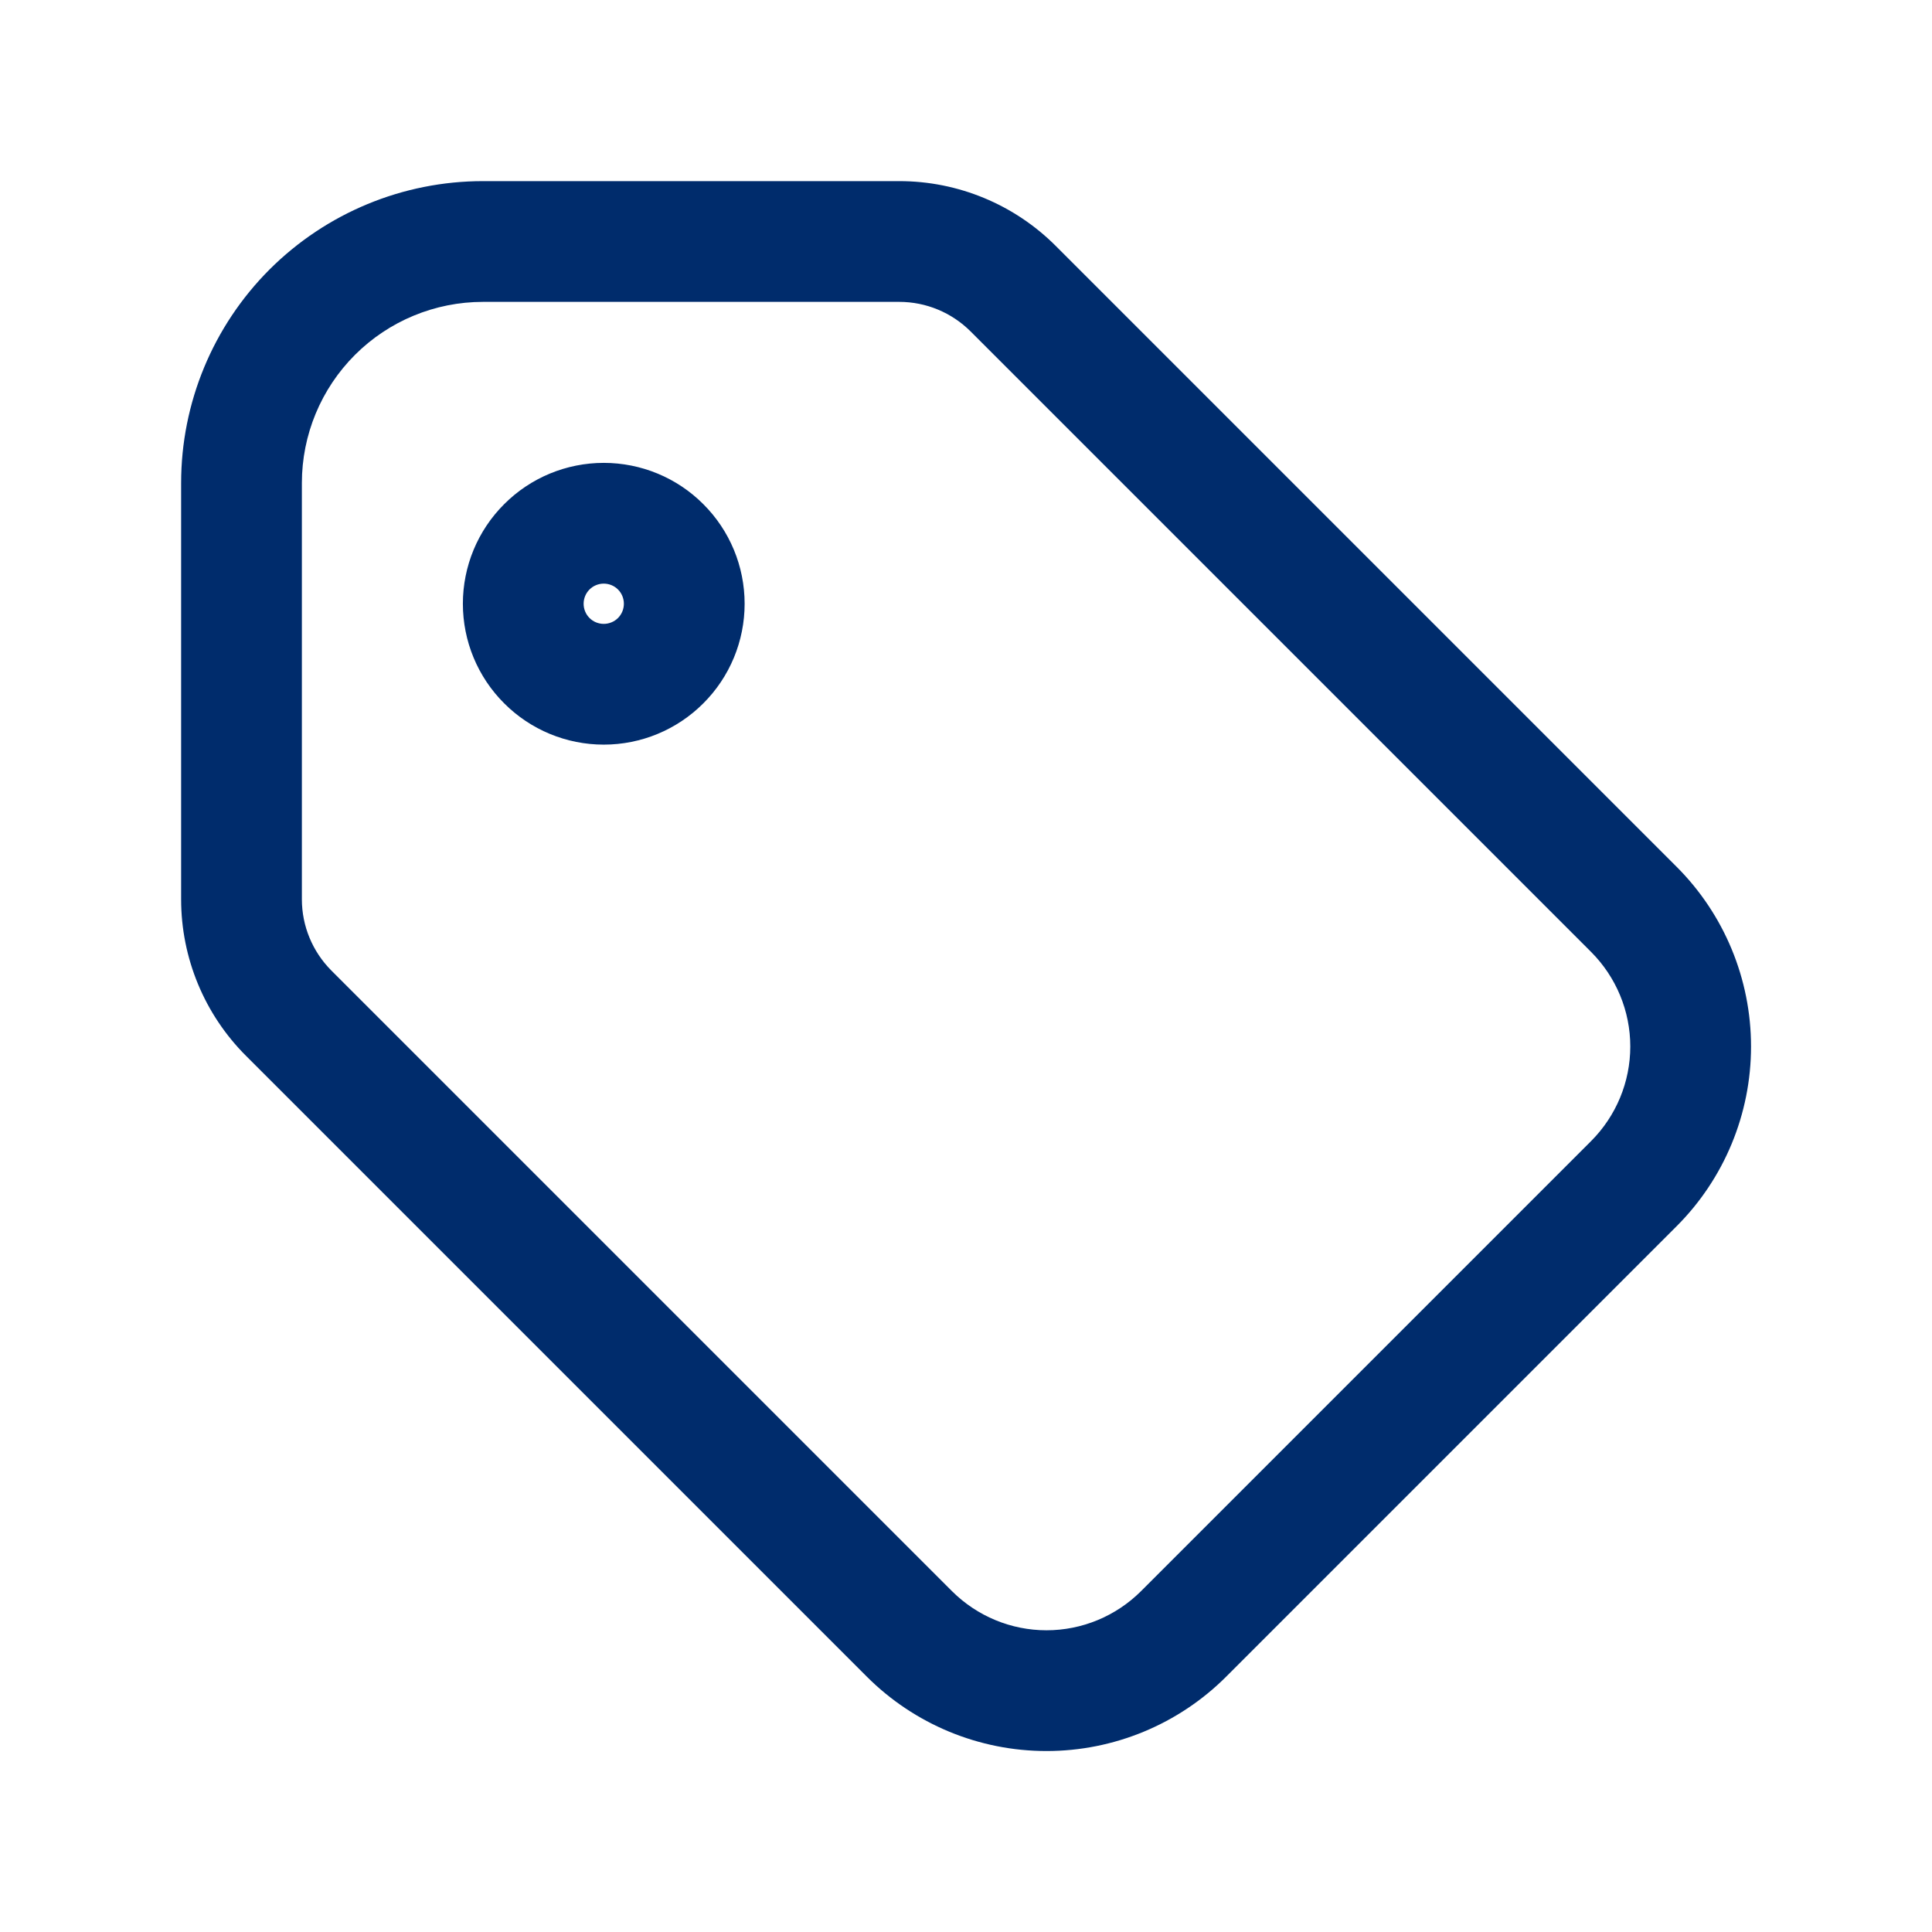 <svg xmlns="http://www.w3.org/2000/svg" width="24" height="24" viewBox="0 0 24 24" fill="none">
<path fill-rule="evenodd" clip-rule="evenodd" d="M3.348 3.348C4.052 2.645 5.005 2.25 6 2.25H11.172C11.901 2.25 12.601 2.54 13.116 3.056C13.116 3.056 13.116 3.056 13.116 3.056L20.826 10.766C21.419 11.358 21.752 12.162 21.752 13C21.752 13.838 21.419 14.642 20.826 15.234L15.234 20.826C14.642 21.419 13.838 21.752 13 21.752C12.162 21.752 11.358 21.419 10.766 20.826L3.056 13.116C3.056 13.116 3.056 13.116 3.056 13.116C2.54 12.601 2.25 11.901 2.25 11.172V6C2.25 5.005 2.645 4.052 3.348 3.348ZM6 3.75C5.403 3.75 4.831 3.987 4.409 4.409C3.987 4.831 3.75 5.403 3.75 6V11.172C3.75 11.172 3.75 11.172 3.75 11.172C3.75 11.503 3.882 11.821 4.116 12.056L11.826 19.766C11.826 19.766 11.826 19.766 11.826 19.766C12.138 20.077 12.56 20.252 13 20.252C13.44 20.252 13.862 20.077 14.174 19.766M14.174 19.766L19.766 14.174C19.766 14.174 19.766 14.174 19.766 14.174C20.077 13.862 20.252 13.44 20.252 13C20.252 12.56 20.077 12.138 19.766 11.826C19.766 11.826 19.766 11.826 19.766 11.826L12.056 4.116C11.821 3.882 11.503 3.75 11.172 3.75C11.172 3.75 11.172 3.75 11.172 3.75H6M6.263 6.263C6.591 5.934 7.036 5.75 7.5 5.75C7.964 5.75 8.409 5.934 8.737 6.263C9.066 6.591 9.25 7.036 9.25 7.5C9.25 7.964 9.066 8.409 8.737 8.737C8.409 9.066 7.964 9.25 7.5 9.25C7.036 9.25 6.591 9.066 6.263 8.737C5.934 8.409 5.75 7.964 5.75 7.5C5.75 7.036 5.934 6.591 6.263 6.263ZM7.5 7.25C7.434 7.25 7.37 7.276 7.323 7.323C7.276 7.37 7.25 7.434 7.25 7.5C7.25 7.566 7.276 7.63 7.323 7.677C7.37 7.724 7.434 7.75 7.5 7.75C7.566 7.75 7.63 7.724 7.677 7.677C7.724 7.63 7.75 7.566 7.75 7.5C7.75 7.434 7.724 7.37 7.677 7.323C7.63 7.276 7.566 7.25 7.5 7.25Z" fill="#002C6C"/>
</svg>
